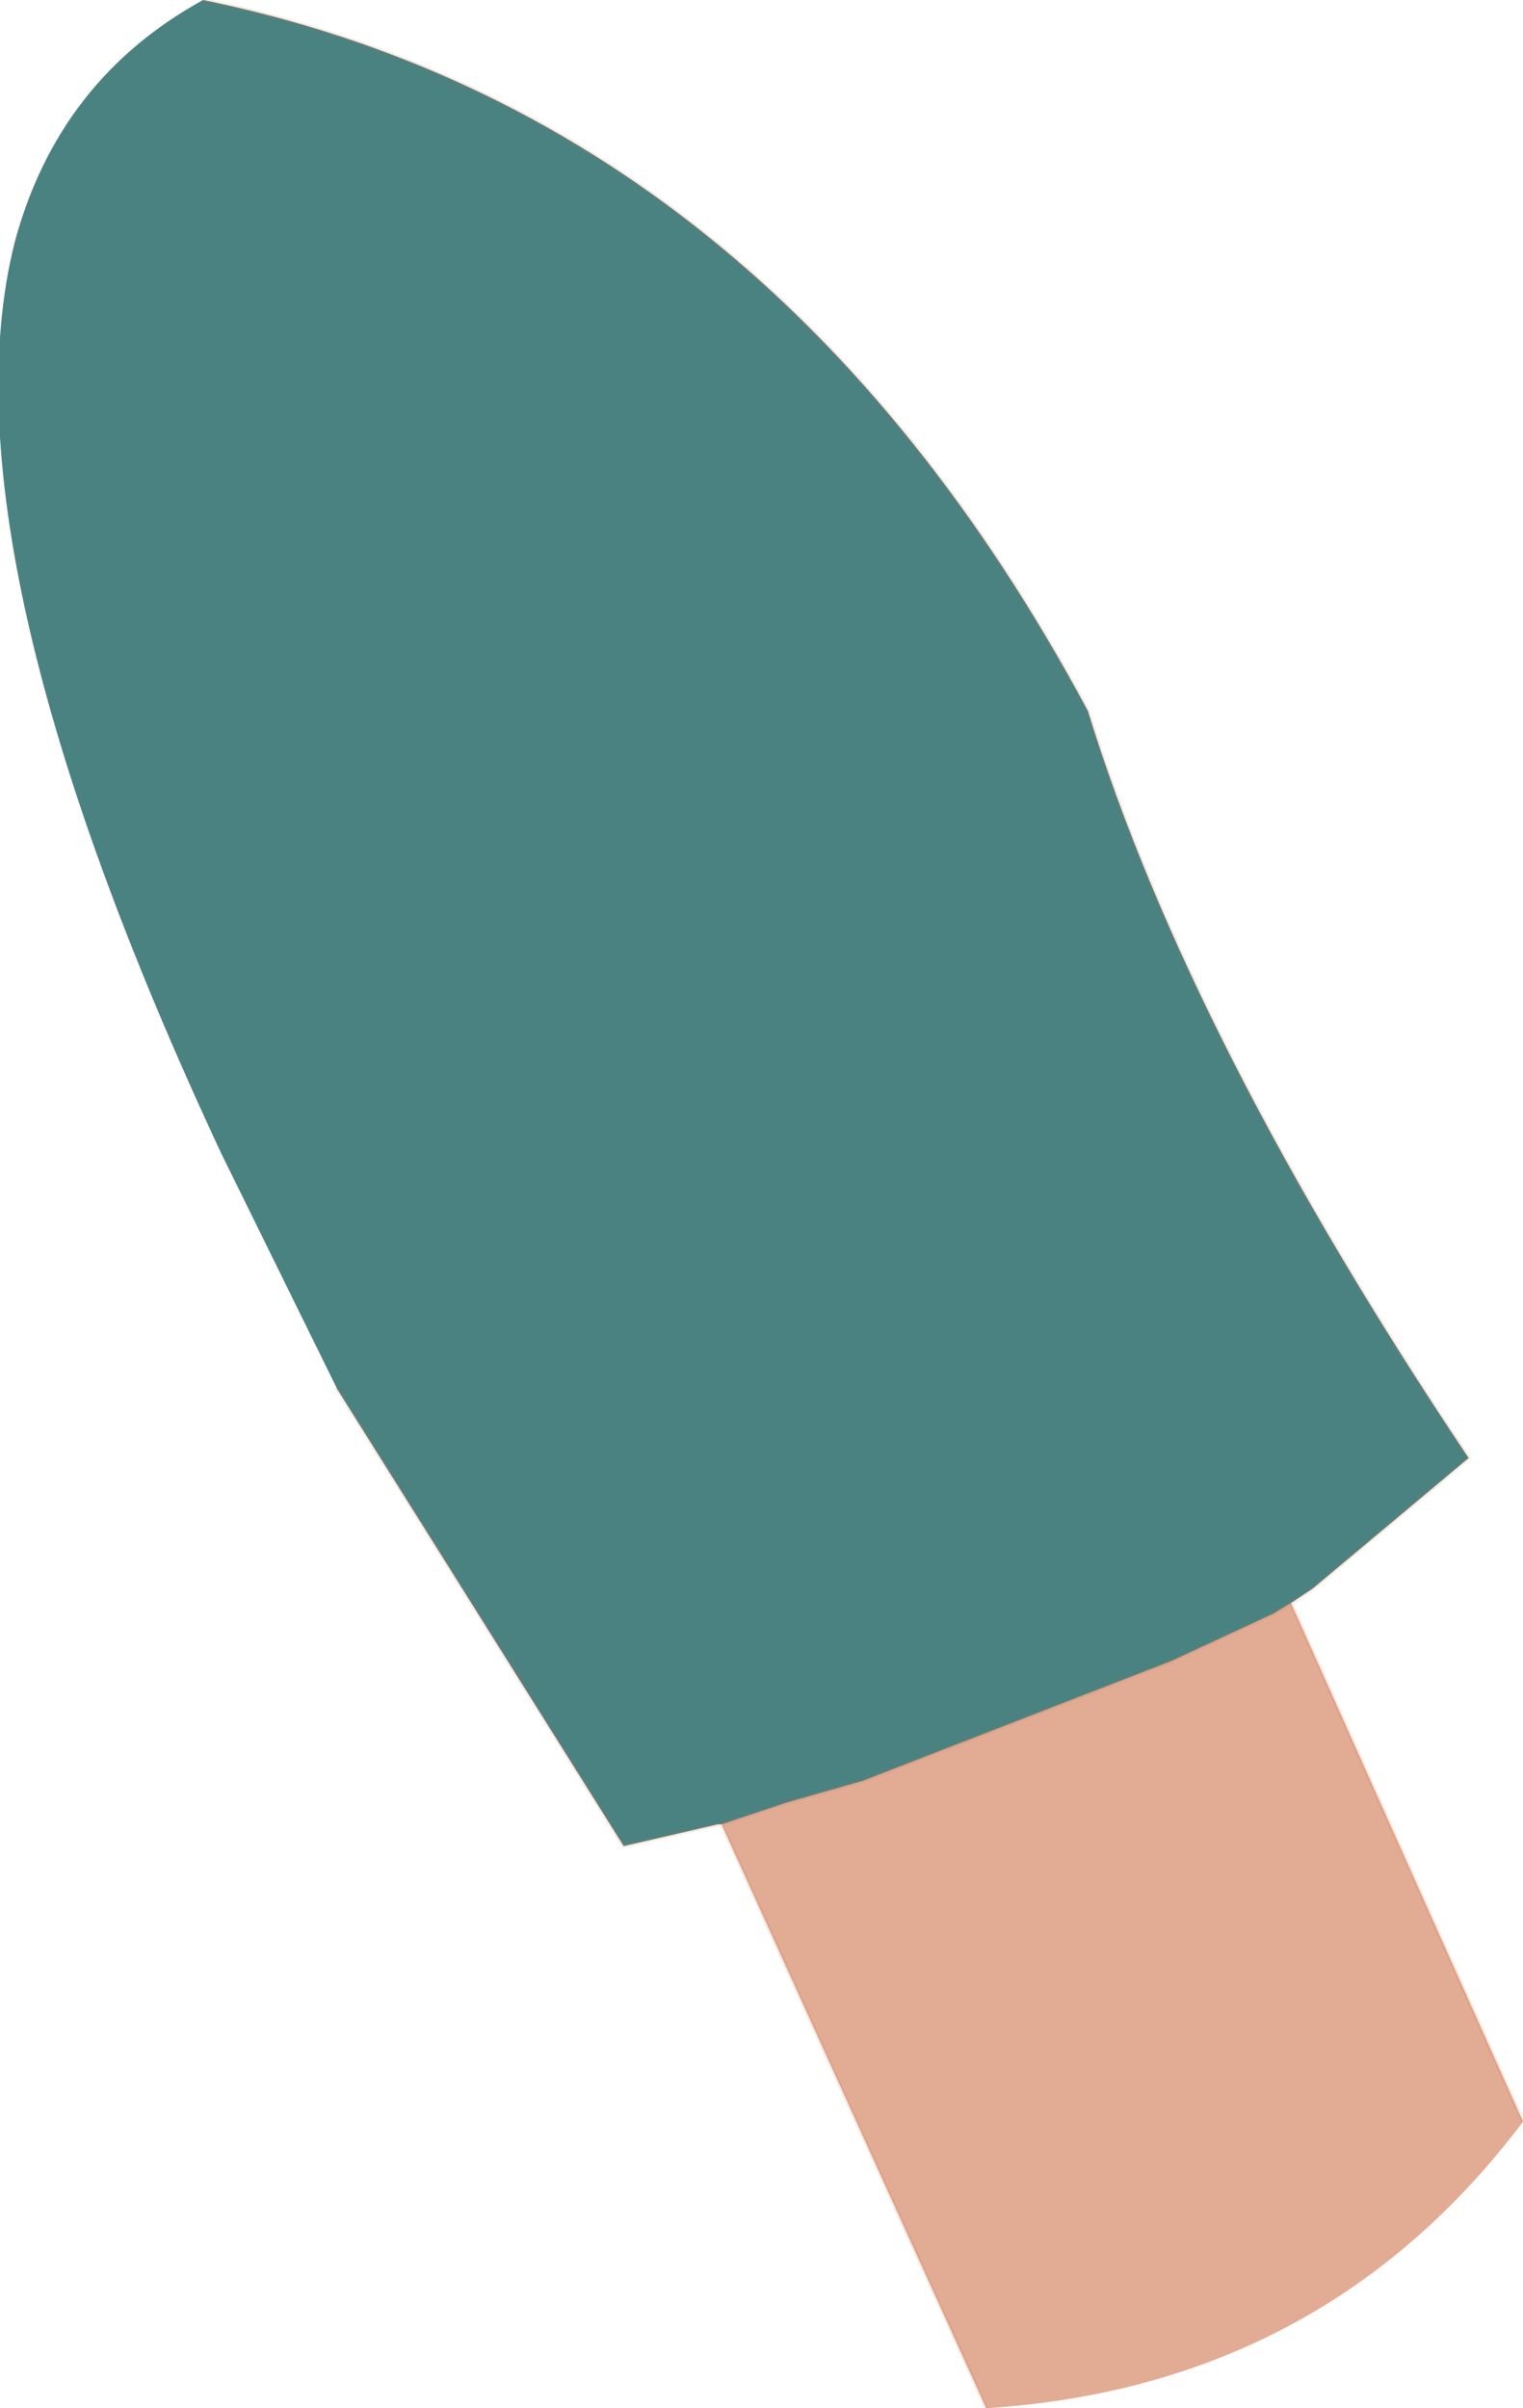 <?xml version="1.0" encoding="UTF-8" standalone="no"?>
<svg xmlns:xlink="http://www.w3.org/1999/xlink" height="33.2px" width="21.0px" xmlns="http://www.w3.org/2000/svg">
  <g transform="matrix(1.0, 0.0, 0.0, 1.0, 10.5, 16.6)">
    <path d="M7.3 5.5 L10.5 12.65 Q7.75 16.3 3.1 16.6 L-0.55 8.55 0.35 8.25 1.4 7.95 5.65 6.3 7.05 5.65 7.3 5.5" fill="#e2ab94" fill-rule="evenodd" stroke="none"/>
    <path d="M-7.45 -0.7 Q-11.35 -9.05 -10.3 -13.25 -9.7 -15.5 -7.7 -16.6 0.1 -15.0 4.5 -6.8 5.9 -2.25 9.75 3.5 L7.6 5.3 7.3 5.5 7.05 5.65 5.65 6.3 1.4 7.95 0.35 8.25 -0.55 8.55 -0.6 8.55 -1.9 8.85 -5.85 2.55 -7.45 -0.7 -5.15 0.9 Q-2.65 3.0 -1.8 5.7 L-1.0 7.55 -0.6 8.55 -1.0 7.55 -1.8 5.7 Q-2.65 3.0 -5.15 0.9 L-7.45 -0.7" fill="#4a8281" fill-rule="evenodd" stroke="none"/>
    <path d="M-7.7 -16.6 Q0.1 -15.0 4.5 -6.8 5.9 -2.25 9.75 3.5 L7.6 5.3 7.3 5.5 10.5 12.65 M3.1 16.6 L-0.55 8.55 -0.6 8.55 -1.9 8.85 -5.85 2.55 M7.3 5.5 L7.05 5.65 5.65 6.3 1.4 7.95 0.35 8.25 -0.55 8.55" fill="none" stroke="#cf6b41" stroke-linecap="round" stroke-linejoin="round" stroke-opacity="0.153" stroke-width="0.05"/>
  </g>
</svg>
